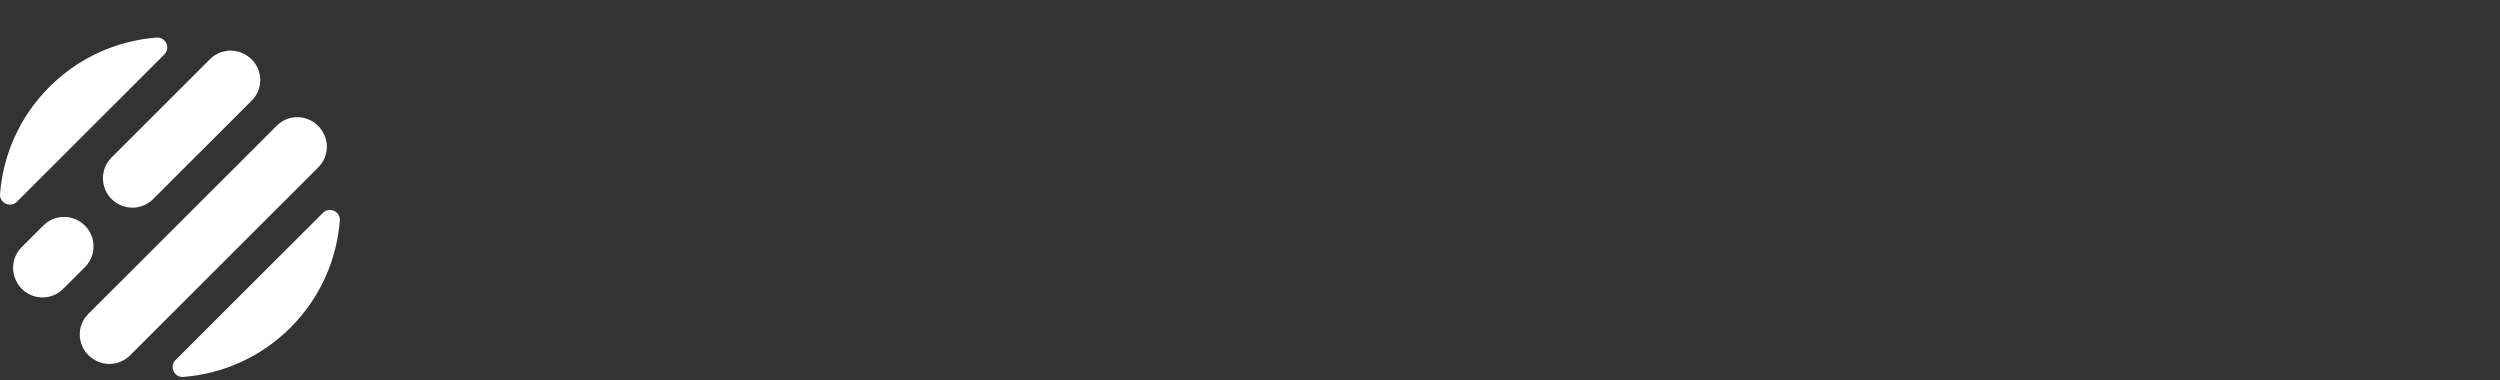 <svg width="559" height="85" viewBox="0 0 559 85" fill="none" xmlns="http://www.w3.org/2000/svg">
<rect x="0" y="0" width="559" height="85" fill="#333333" stroke="none"/>
<path d="M72.202 47.593L39.247 80.508C37.794 81.96 38.938 84.448 40.984 84.286C49.718 83.605 58.265 79.933 64.945 73.26C71.625 66.588 75.302 58.051 75.984 49.328C76.147 47.277 73.655 46.134 72.202 47.593Z" fill="#ffffff"/>
<path d="M72.483 30.109L72.426 29.988C70.478 25.886 65.097 24.888 61.89 28.099L19.739 70.2C16.524 73.41 17.523 78.777 21.63 80.723L21.752 80.78C24.219 81.939 27.15 81.38 29.081 79.458L71.16 37.43C73.084 35.509 73.644 32.574 72.483 30.109Z" fill="#ffffff"/>
<path d="M36.745 12.182C38.198 10.731 37.053 8.242 35.008 8.404C26.274 9.085 17.727 12.758 11.047 19.43C4.366 26.102 0.689 34.639 0.008 43.362C-0.155 45.414 2.337 46.557 3.79 45.097L36.745 12.182Z" fill="#ffffff"/>
<path d="M9.681 50.435L4.843 55.267C2.895 57.213 2.376 60.172 3.553 62.661L3.601 62.775C5.525 66.853 10.923 67.785 14.113 64.599L18.983 59.734C21.556 57.164 21.556 53.005 18.983 50.435C16.41 47.865 12.246 47.865 9.673 50.435H9.681Z" fill="#ffffff"/>
<path d="M34.257 44.496L56.279 22.501C59.469 19.315 58.535 13.932 54.452 12.002L54.339 11.954C51.847 10.778 48.884 11.289 46.936 13.242L24.947 35.205C22.374 37.775 22.374 41.934 24.947 44.504C27.52 47.074 31.684 47.074 34.257 44.504V44.496Z" fill="#ffffff"/>
</svg>
